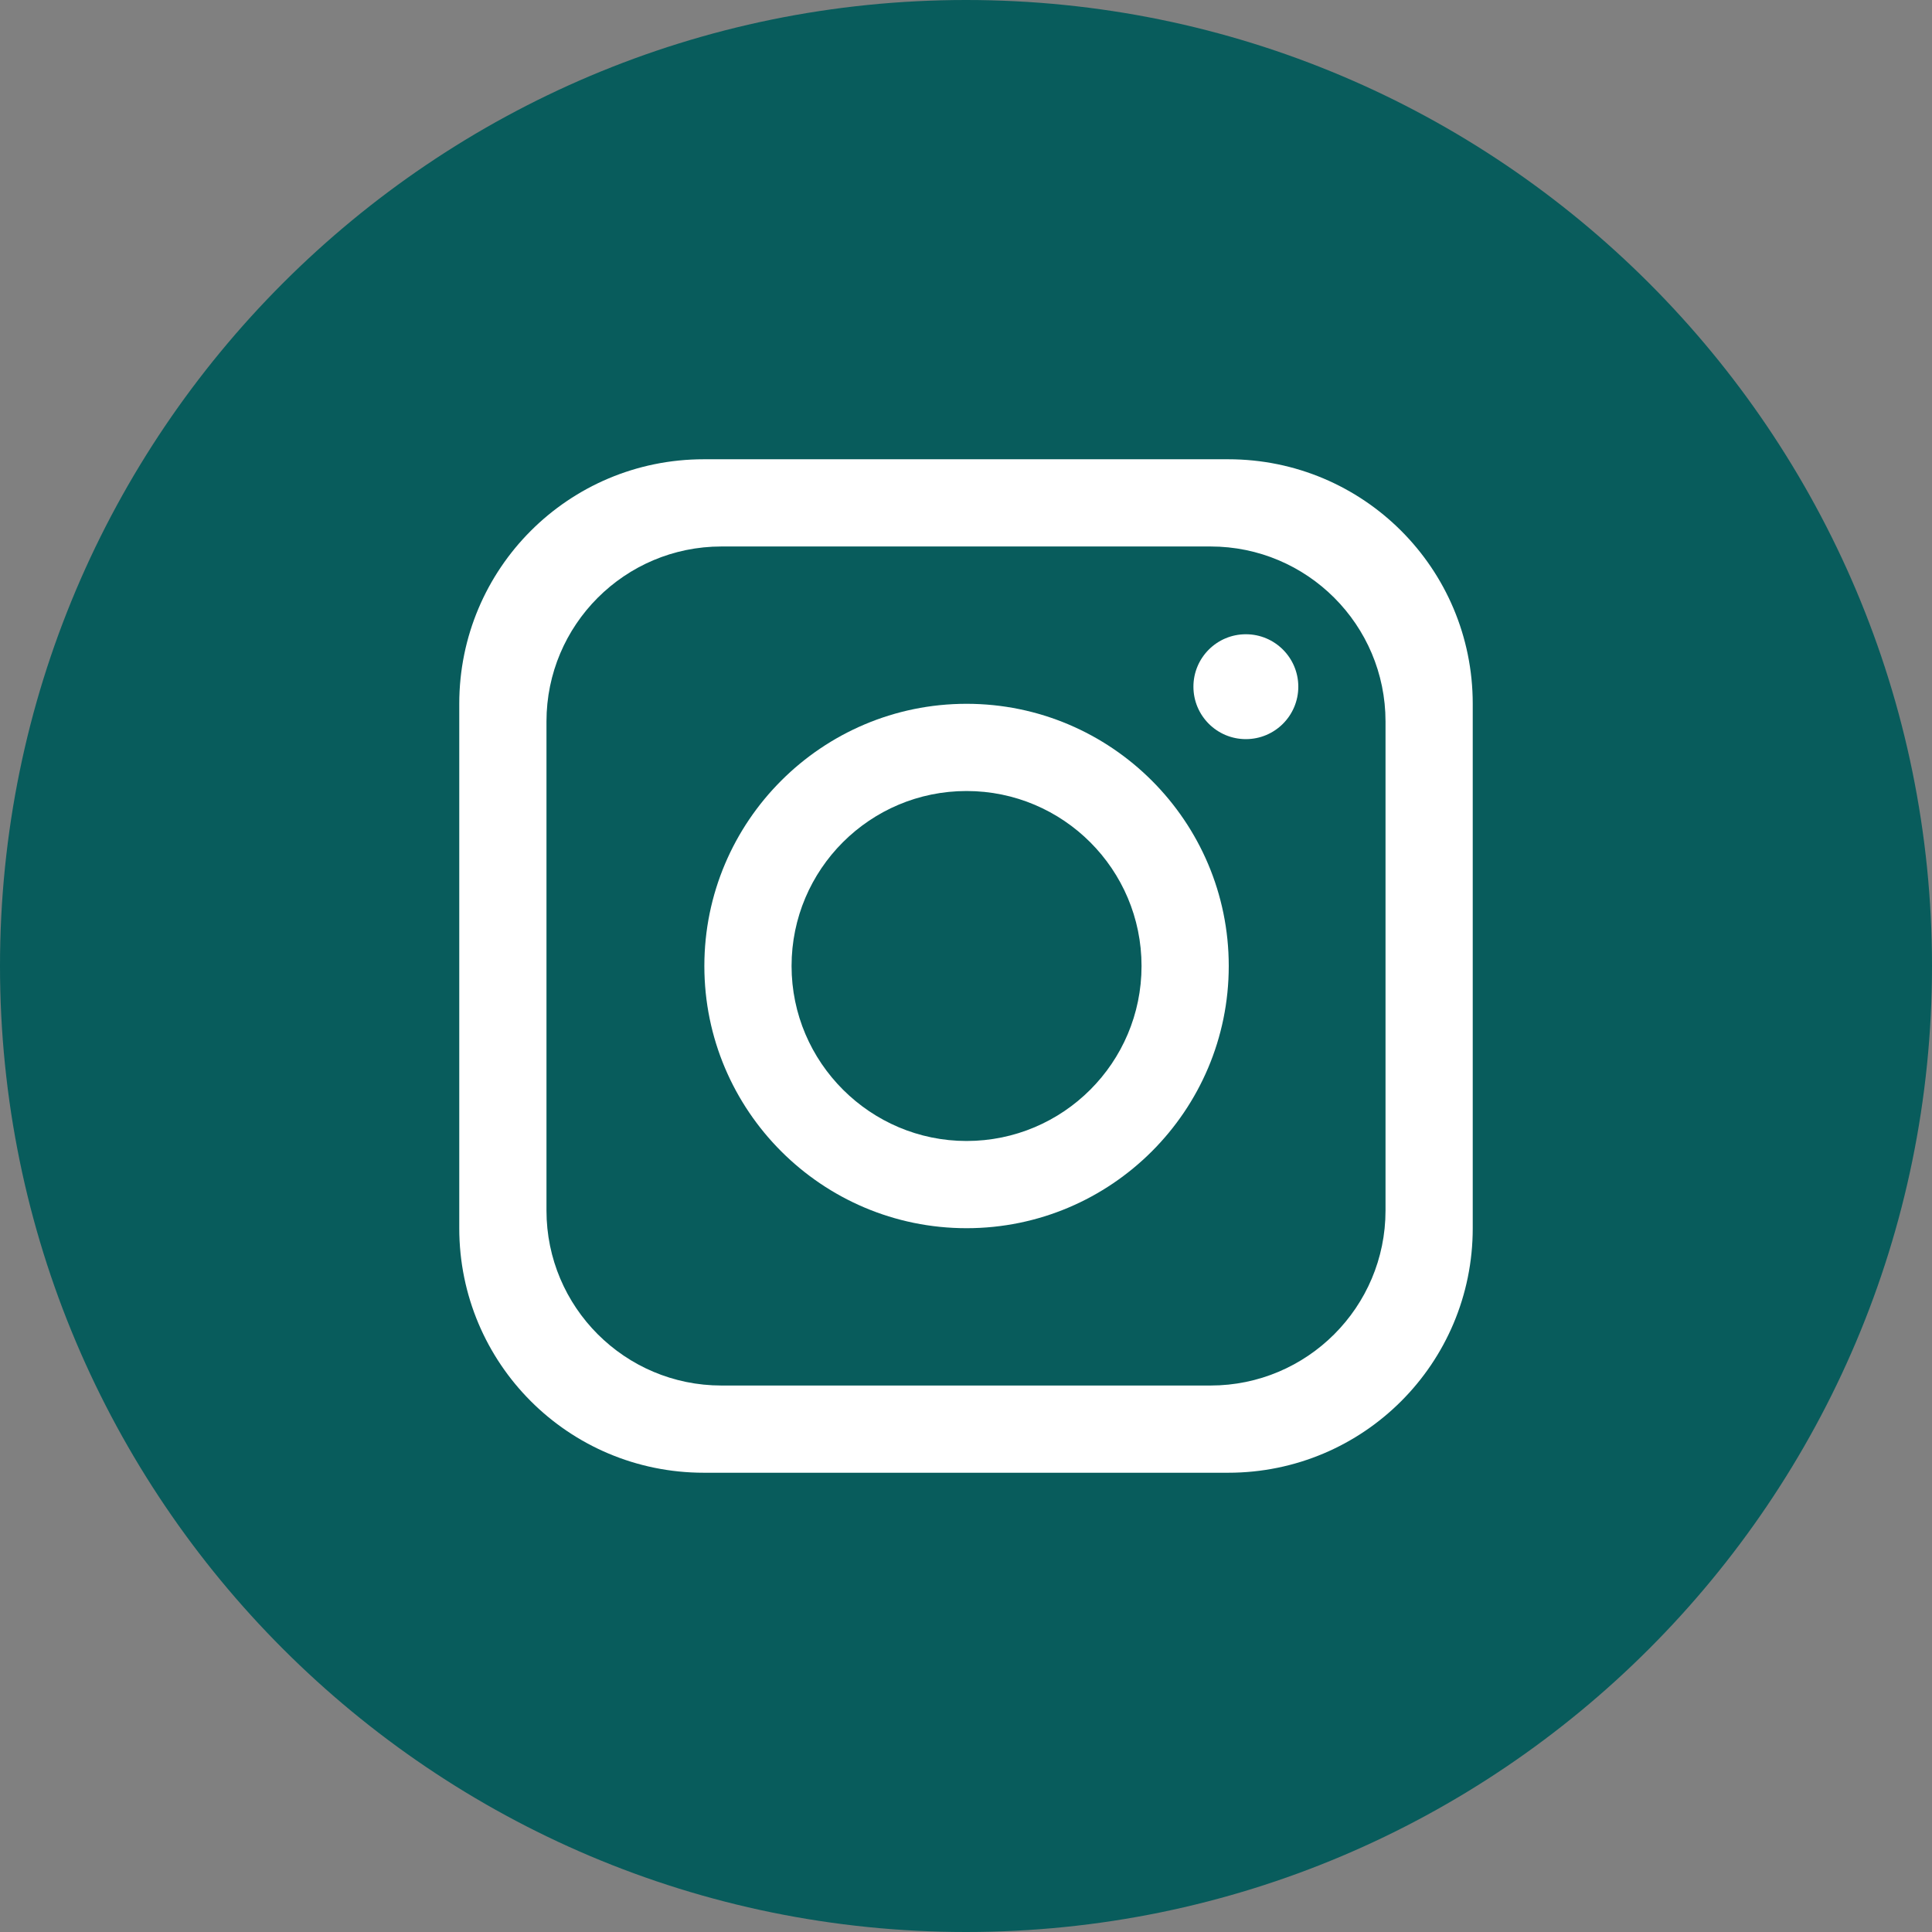 <?xml version="1.0" encoding="UTF-8"?>
<svg id="Layer_1" data-name="Layer 1" xmlns="http://www.w3.org/2000/svg" viewBox="0 0 35 35" width="35" height="35">
  <rect x="0" y="0" width="35" height="35" fill="#808080" stroke="none"/>
  <defs>
    <style>
      .cls-1 {
        fill: #fff;
      }

      .cls-2 {
        fill: #085c5c;
      }
    </style>
  </defs>
  <path class="cls-2" d="M35,17.5c0,9.66-7.84,17.5-17.5,17.5h0C7.84,35,0,27.16,0,17.5h0C0,7.84,7.84,0,17.5,0h0c9.66,0,17.5,7.84,17.5,17.5h0Z"/>
  <path class="cls-1" d="M22.25,8.32h-9.5c-2.45,0-4.43,1.98-4.43,4.43v9.5c0,2.45,1.98,4.43,4.43,4.43h9.5c2.45,0,4.43-1.98,4.43-4.43v-9.5c0-2.45-1.98-4.43-4.43-4.43ZM25.1,21.93c0,1.75-1.42,3.17-3.17,3.17h-8.86c-1.75,0-3.17-1.42-3.17-3.17v-8.86c0-1.75,1.42-3.17,3.17-3.17h8.86c1.75,0,3.17,1.42,3.17,3.17v8.86Z"/>
  <path class="cls-1" d="M17.51,12.75c-2.62,0-4.75,2.13-4.75,4.75s2.13,4.75,4.75,4.75,4.75-2.13,4.75-4.75-2.13-4.75-4.75-4.75ZM17.51,20.67c-1.74,0-3.17-1.42-3.17-3.17s1.42-3.17,3.17-3.17,3.17,1.42,3.17,3.17-1.42,3.17-3.17,3.17Z"/>
  <circle class="cls-1" cx="22.57" cy="12.44" r=".95"/>
</svg>